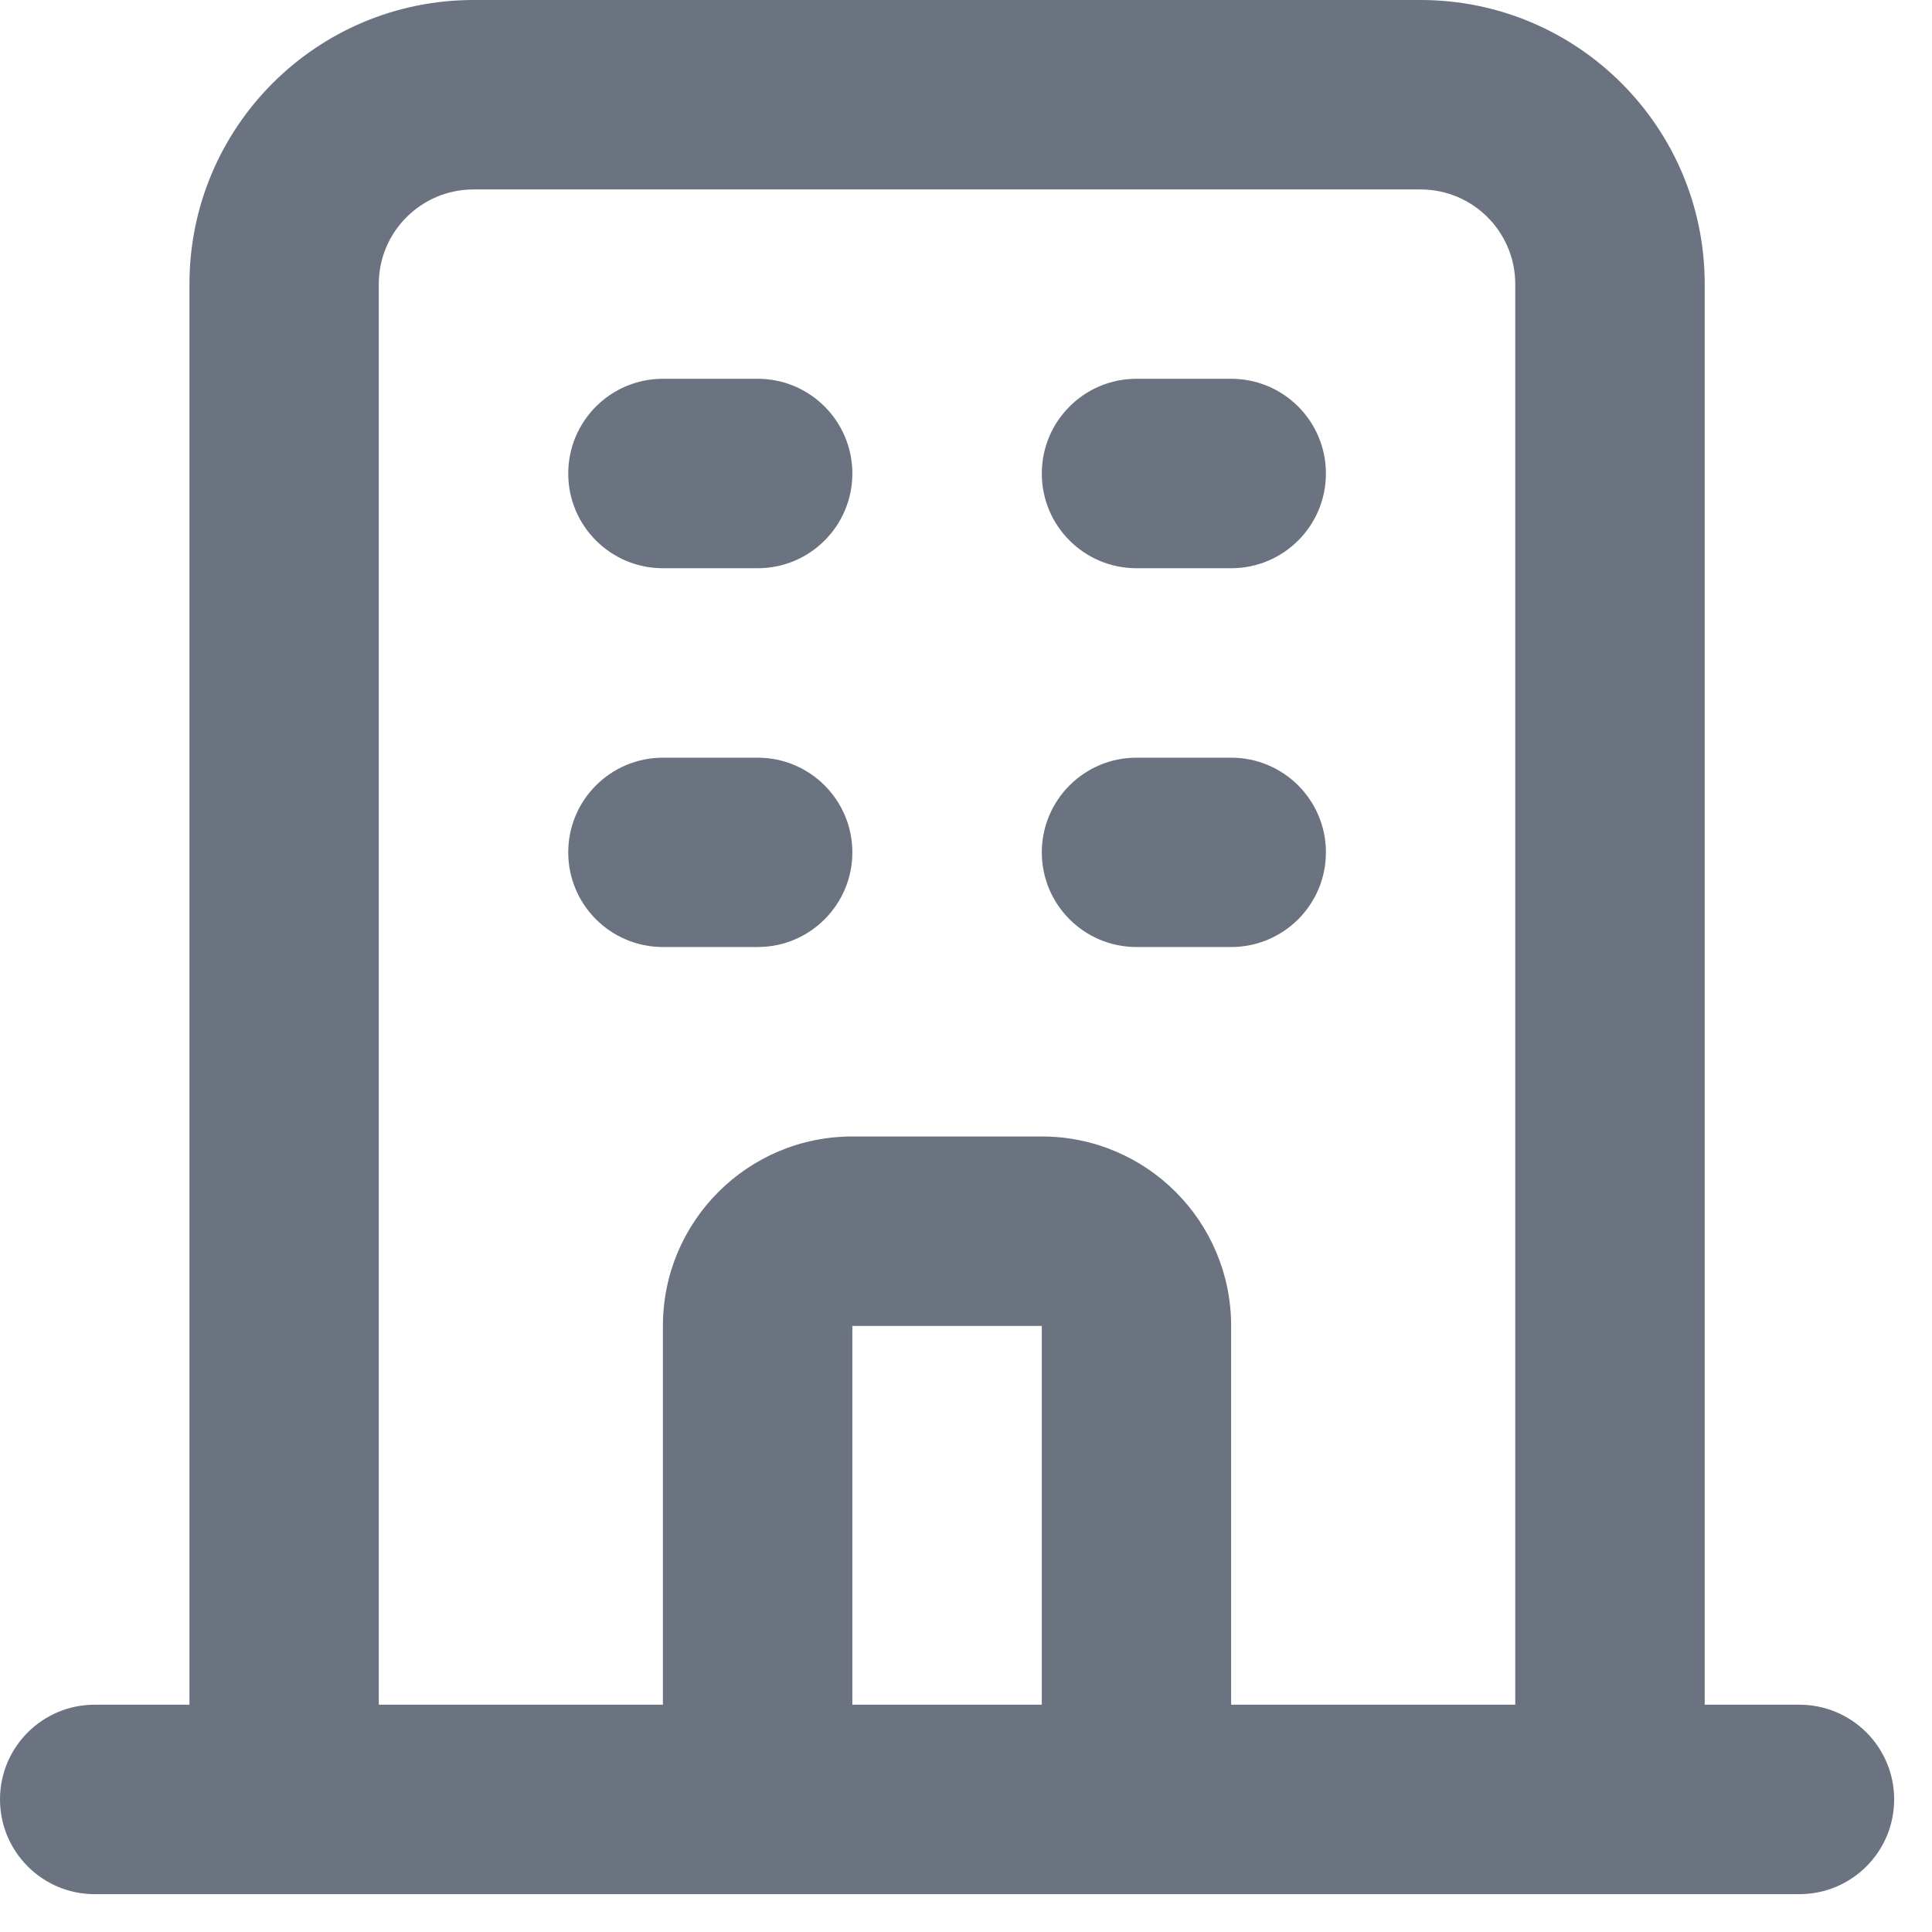 <?xml version="1.0" encoding="utf-8"?>
<svg xmlns="http://www.w3.org/2000/svg" fill="none" height="100%" overflow="visible" preserveAspectRatio="none" style="display: block;" viewBox="0 0 17 17" width="100%">
<path clip-rule="evenodd" d="M1.667 2.5C1.667 1.119 2.786 0 4.167 0H12.5C13.881 0 15 1.119 15 2.5V15L15.833 15C16.294 15 16.667 15.373 16.667 15.833C16.667 16.294 16.294 16.667 15.833 16.667H0.833C0.373 16.667 -6.15907e-06 16.294 0 15.833C6.15922e-06 15.373 0.373 15 0.833 15L1.667 15V2.5ZM3.333 15H5.833V11.667C5.833 10.746 6.58 10 7.5 10H9.167C10.087 10 10.833 10.746 10.833 11.667V15H13.333V2.5C13.333 2.04 12.96 1.667 12.5 1.667H4.167C3.706 1.667 3.333 2.04 3.333 2.5V15ZM9.167 15V11.667H7.5V15H9.167ZM5 4.167C5 3.706 5.373 3.333 5.833 3.333H6.667C7.127 3.333 7.5 3.706 7.5 4.167C7.5 4.627 7.127 5 6.667 5H5.833C5.373 5 5 4.627 5 4.167ZM9.167 4.167C9.167 3.706 9.54 3.333 10 3.333H10.833C11.294 3.333 11.667 3.706 11.667 4.167C11.667 4.627 11.294 5 10.833 5H10C9.54 5 9.167 4.627 9.167 4.167ZM5 7.5C5 7.04 5.373 6.667 5.833 6.667H6.667C7.127 6.667 7.5 7.04 7.5 7.5C7.5 7.96 7.127 8.333 6.667 8.333H5.833C5.373 8.333 5 7.96 5 7.5ZM9.167 7.5C9.167 7.04 9.54 6.667 10 6.667H10.833C11.294 6.667 11.667 7.04 11.667 7.5C11.667 7.96 11.294 8.333 10.833 8.333H10C9.54 8.333 9.167 7.96 9.167 7.5Z" fill="#6B7280" fill-rule="evenodd" id="Icon"/>
</svg>